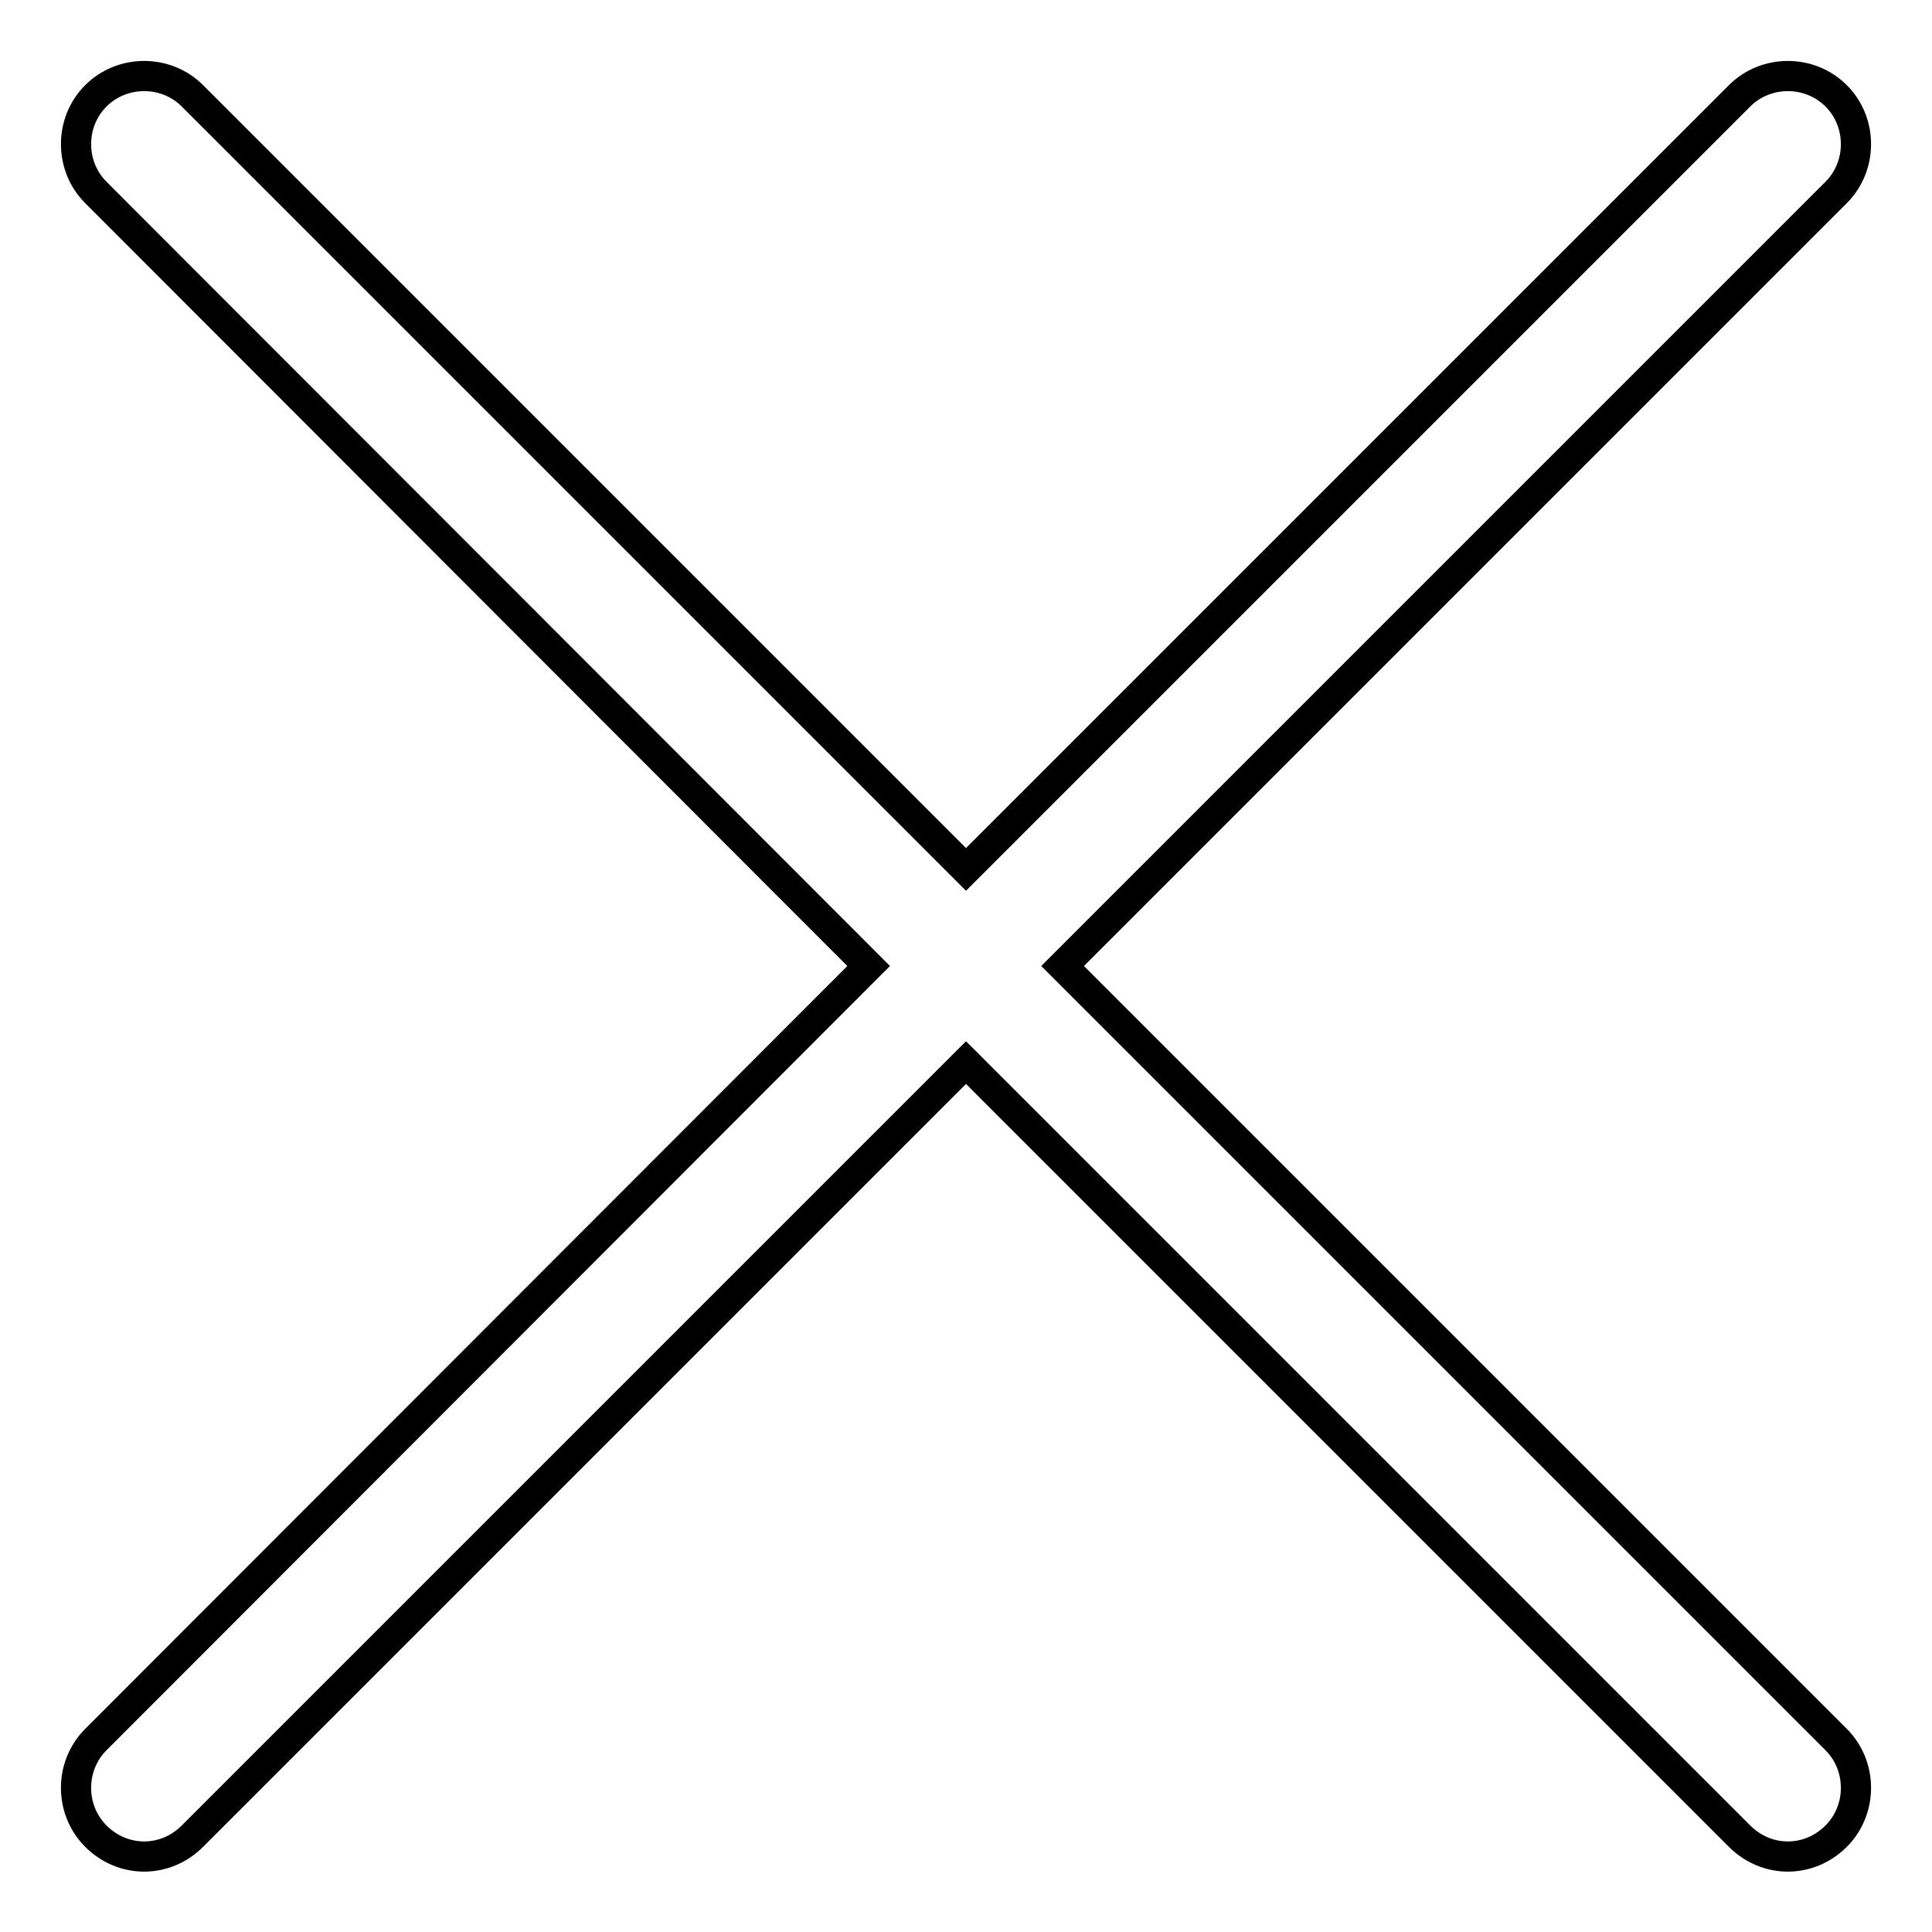 <?xml version="1.0" encoding="utf-8"?>
<!-- Svg Vector Icons : http://www.onlinewebfonts.com/icon -->
<!DOCTYPE svg PUBLIC "-//W3C//DTD SVG 1.1//EN" "http://www.w3.org/Graphics/SVG/1.1/DTD/svg11.dtd">
<svg version="1.1" xmlns="http://www.w3.org/2000/svg" xmlns:xlink="http://www.w3.org/1999/xlink" x="0px" y="0px" viewBox="0 0 256 256" enable-background="new 0 0 256 256" xml:space="preserve">
<g> <path stroke-width="4" fill-opacity="0" stroke="#000000"  d="M140.8,128L243.3,25.5c3.5-3.5,3.5-9.3,0-12.8s-9.3-3.5-12.8,0L128,115.2L25.5,12.7 c-3.5-3.5-9.3-3.5-12.8,0s-3.5,9.3,0,12.8L115.1,128L12.7,230.5c-3.5,3.5-3.5,9.3,0,12.8c1.8,1.8,4.1,2.7,6.4,2.7 c2.3,0,4.6-0.9,6.4-2.7L128,140.8l102.5,102.5c1.8,1.8,4.1,2.7,6.4,2.7c2.3,0,4.6-0.9,6.4-2.7c3.5-3.5,3.5-9.3,0-12.8L140.8,128 L140.8,128z"/></g>
</svg>
